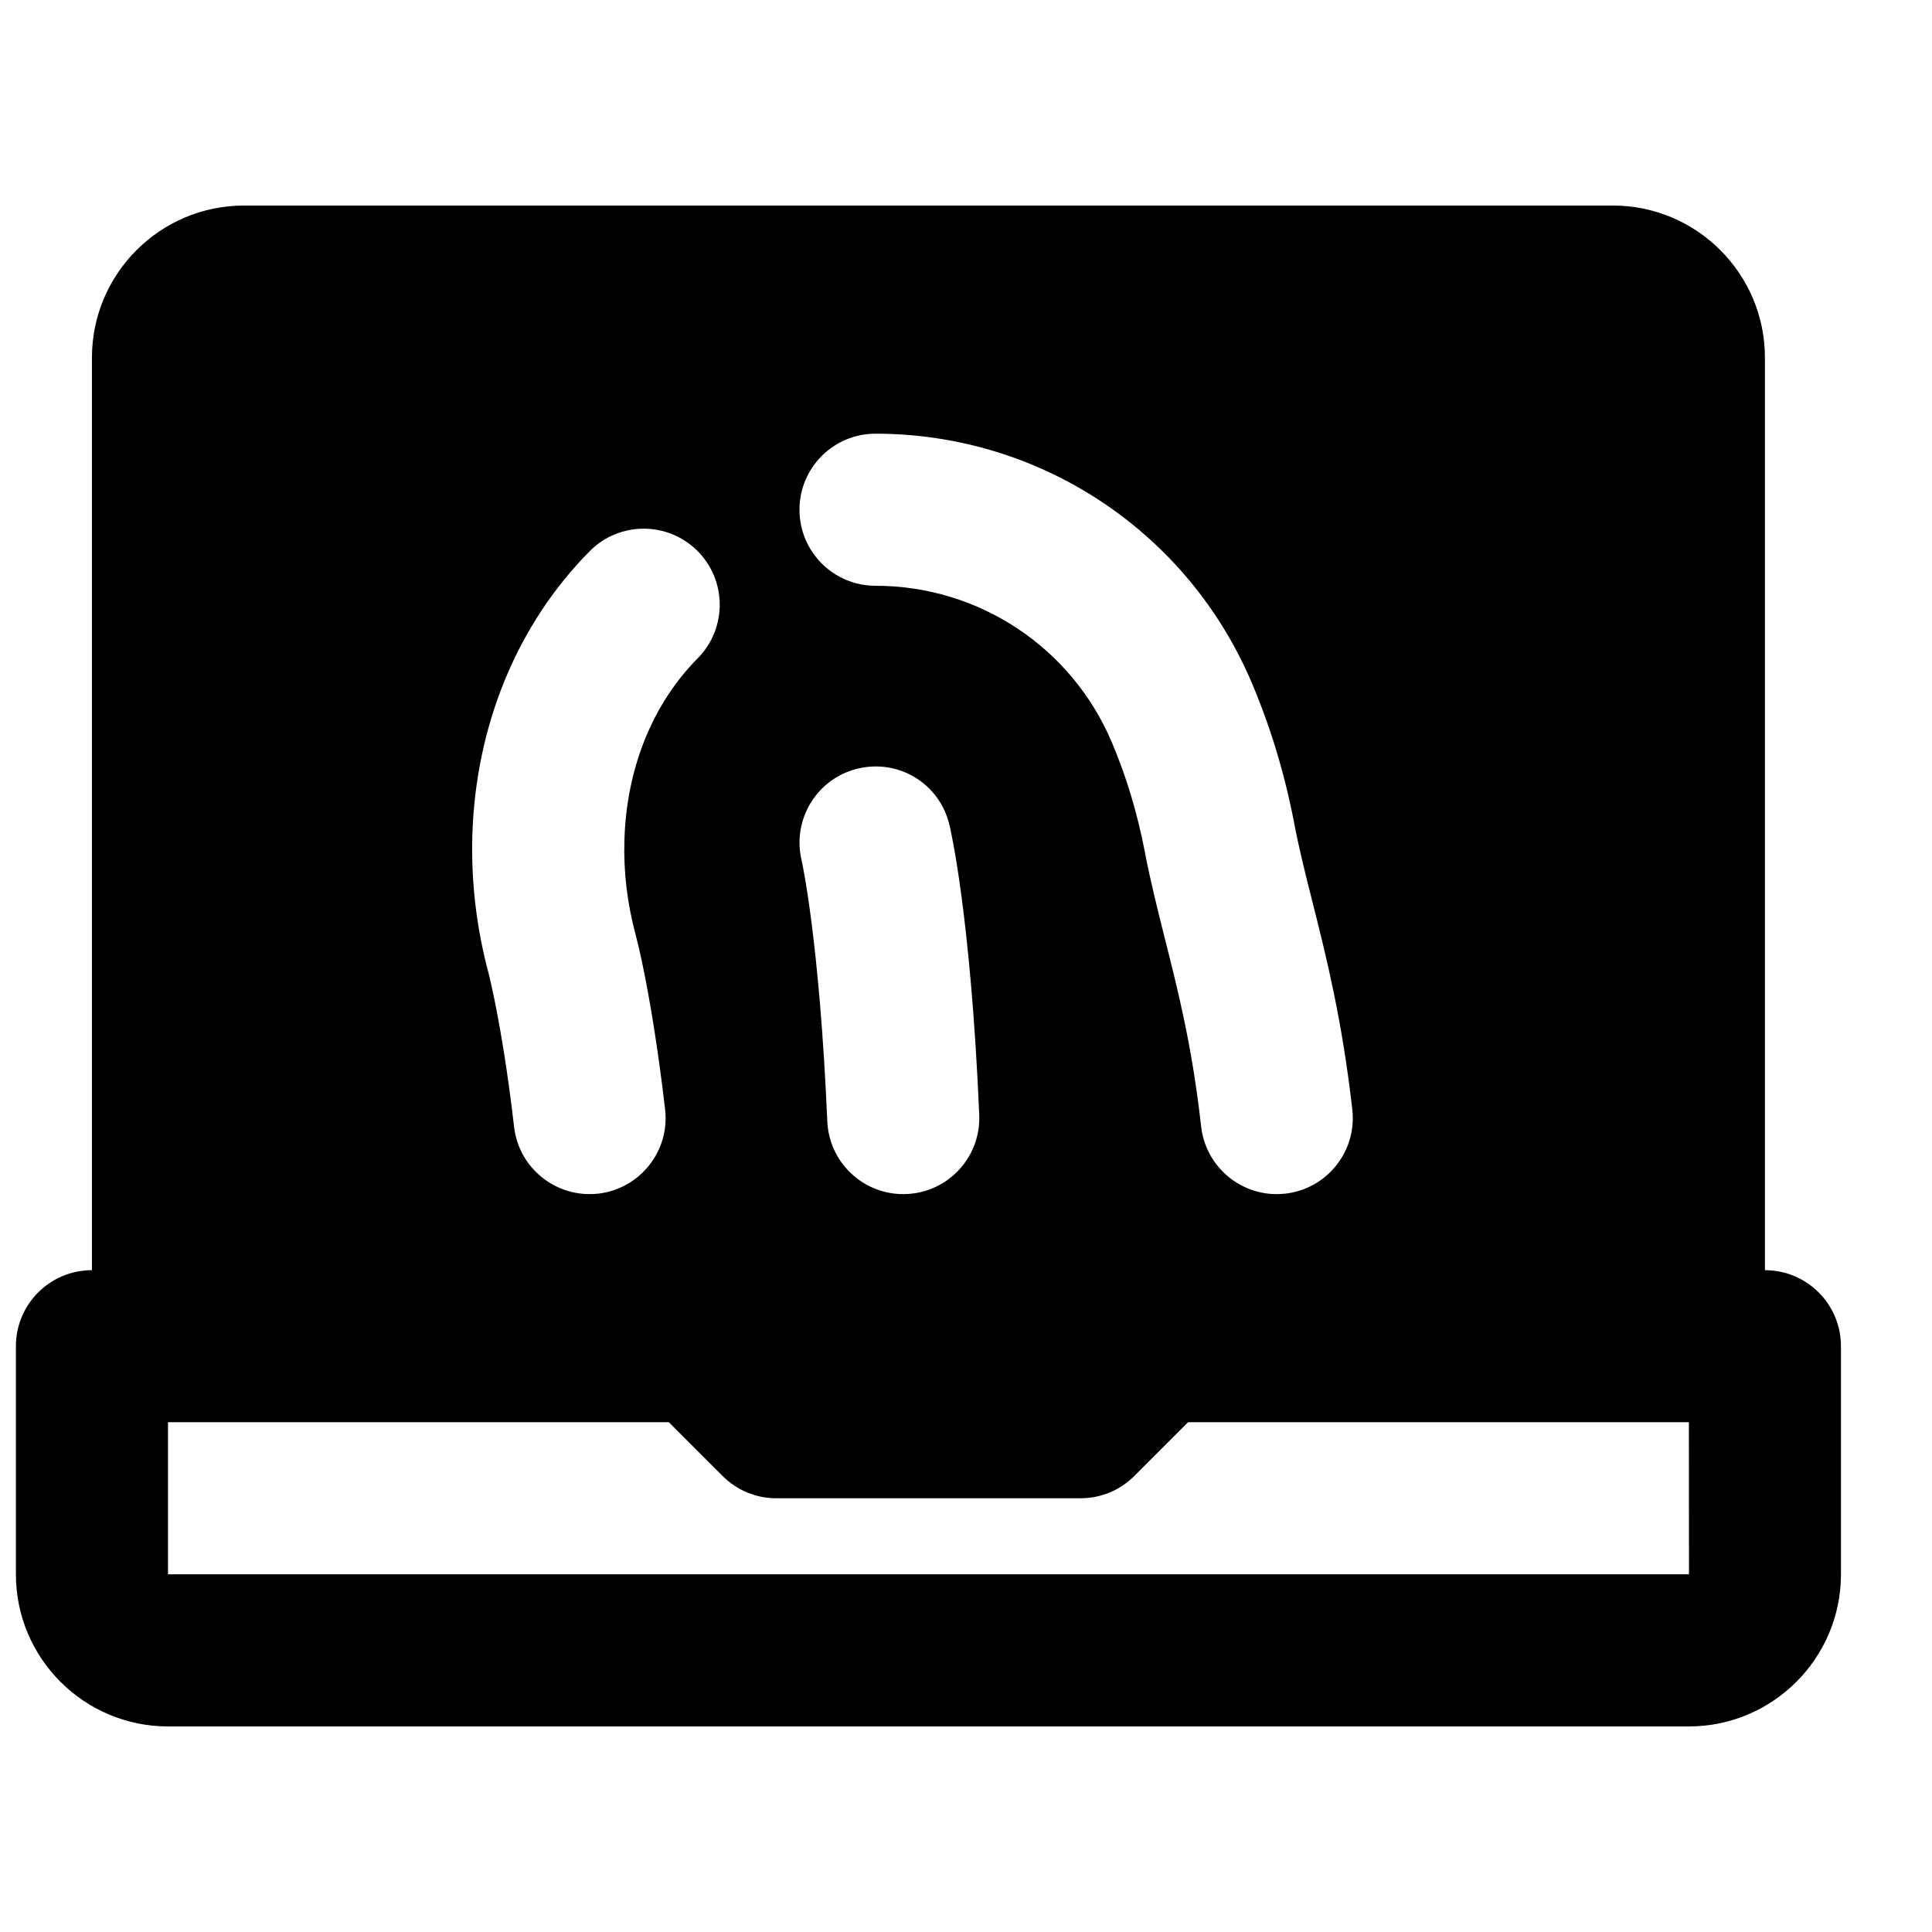 <?xml version="1.0" encoding="UTF-8"?>
<!-- Uploaded to: ICON Repo, www.svgrepo.com, Generator: ICON Repo Mixer Tools -->
<svg width="800px" height="800px" version="1.1" viewBox="144 144 512 512" xmlns="http://www.w3.org/2000/svg">
 <defs>
  <clipPath id="a">
   <path d="m148.09 198h483.91v404h-483.91z"/>
  </clipPath>
 </defs>
 <g clip-path="url(#a)">
  <path d="m188.52 561.21v-40.305h132.73l14.246 14.246c3.769 3.789 8.887 5.906 14.25 5.906h80.609c5.359 0 10.477-2.117 14.246-5.906l14.246-14.246h132.73l0.02 40.305zm80.652-195.66c0.844-29.281 11.891-56.086 31.113-75.492 7.84-7.898 20.578-7.938 28.496-0.121 7.898 7.84 7.941 20.598 0.121 28.516-11.988 12.094-18.902 29.223-19.426 48.266-0.262 8.344 0.766 16.766 2.981 25.031 0.586 2.133 2.684 10.738 4.957 25.27 0.93 5.945 1.918 12.957 2.844 20.977 1.289 11.047-6.652 21.039-17.715 22.332-0.785 0.078-1.551 0.121-2.316 0.121-10.098 0-18.824-7.578-19.992-17.855-0.848-7.356-1.754-13.805-2.621-19.285-1.953-12.316-3.668-19.551-4.09-21.223-3.203-11.871-4.695-24.223-4.352-36.516zm106.85-106.62c43.609 0 82.746 25.953 99.754 66.117 4.977 11.77 8.664 23.941 11.227 37.223v0.059c1.367 7.055 3.043 13.707 4.816 20.699 3.664 14.57 7.836 31.074 10.559 55.016 1.25 11.062-6.711 21.039-17.773 22.289-0.766 0.078-1.531 0.121-2.277 0.121-10.117 0-18.824-7.598-20.012-17.898-2.379-21.219-6.047-35.668-9.574-49.652-1.934-7.719-3.789-15.074-5.301-22.855v-0.078c-2.074-10.66-4.856-19.934-8.785-29.223-10.66-25.211-35.266-41.512-62.633-41.512-11.145 0-20.152-9.031-20.152-20.152 0-11.125 9.008-20.152 20.152-20.152zm-4.656 88.75c10.902-2.602 21.625 4.051 24.223 14.852 0.242 0.926 5.644 23.781 7.922 76.902 0.461 11.125-8.141 20.535-19.266 20.996-0.305 0.023-0.586 0.023-0.887 0.023-10.723 0-19.648-8.465-20.113-19.289-2.094-48.402-6.793-69.059-6.832-69.262-2.519-10.82 4.152-21.664 14.953-24.223zm240.36 132.93v-241.83c0-22.23-18.078-40.309-40.305-40.309h-362.75c-22.227 0-40.305 18.078-40.305 40.309v241.83c-11.141 0-20.152 9.027-20.152 20.152v60.457c0 22.227 18.078 40.305 40.305 40.305h403.05c22.227 0 40.305-18.078 40.305-40.305v-60.457c0-11.125-9.008-20.152-20.152-20.152z" fill-rule="evenodd"/>
 </g>
</svg>